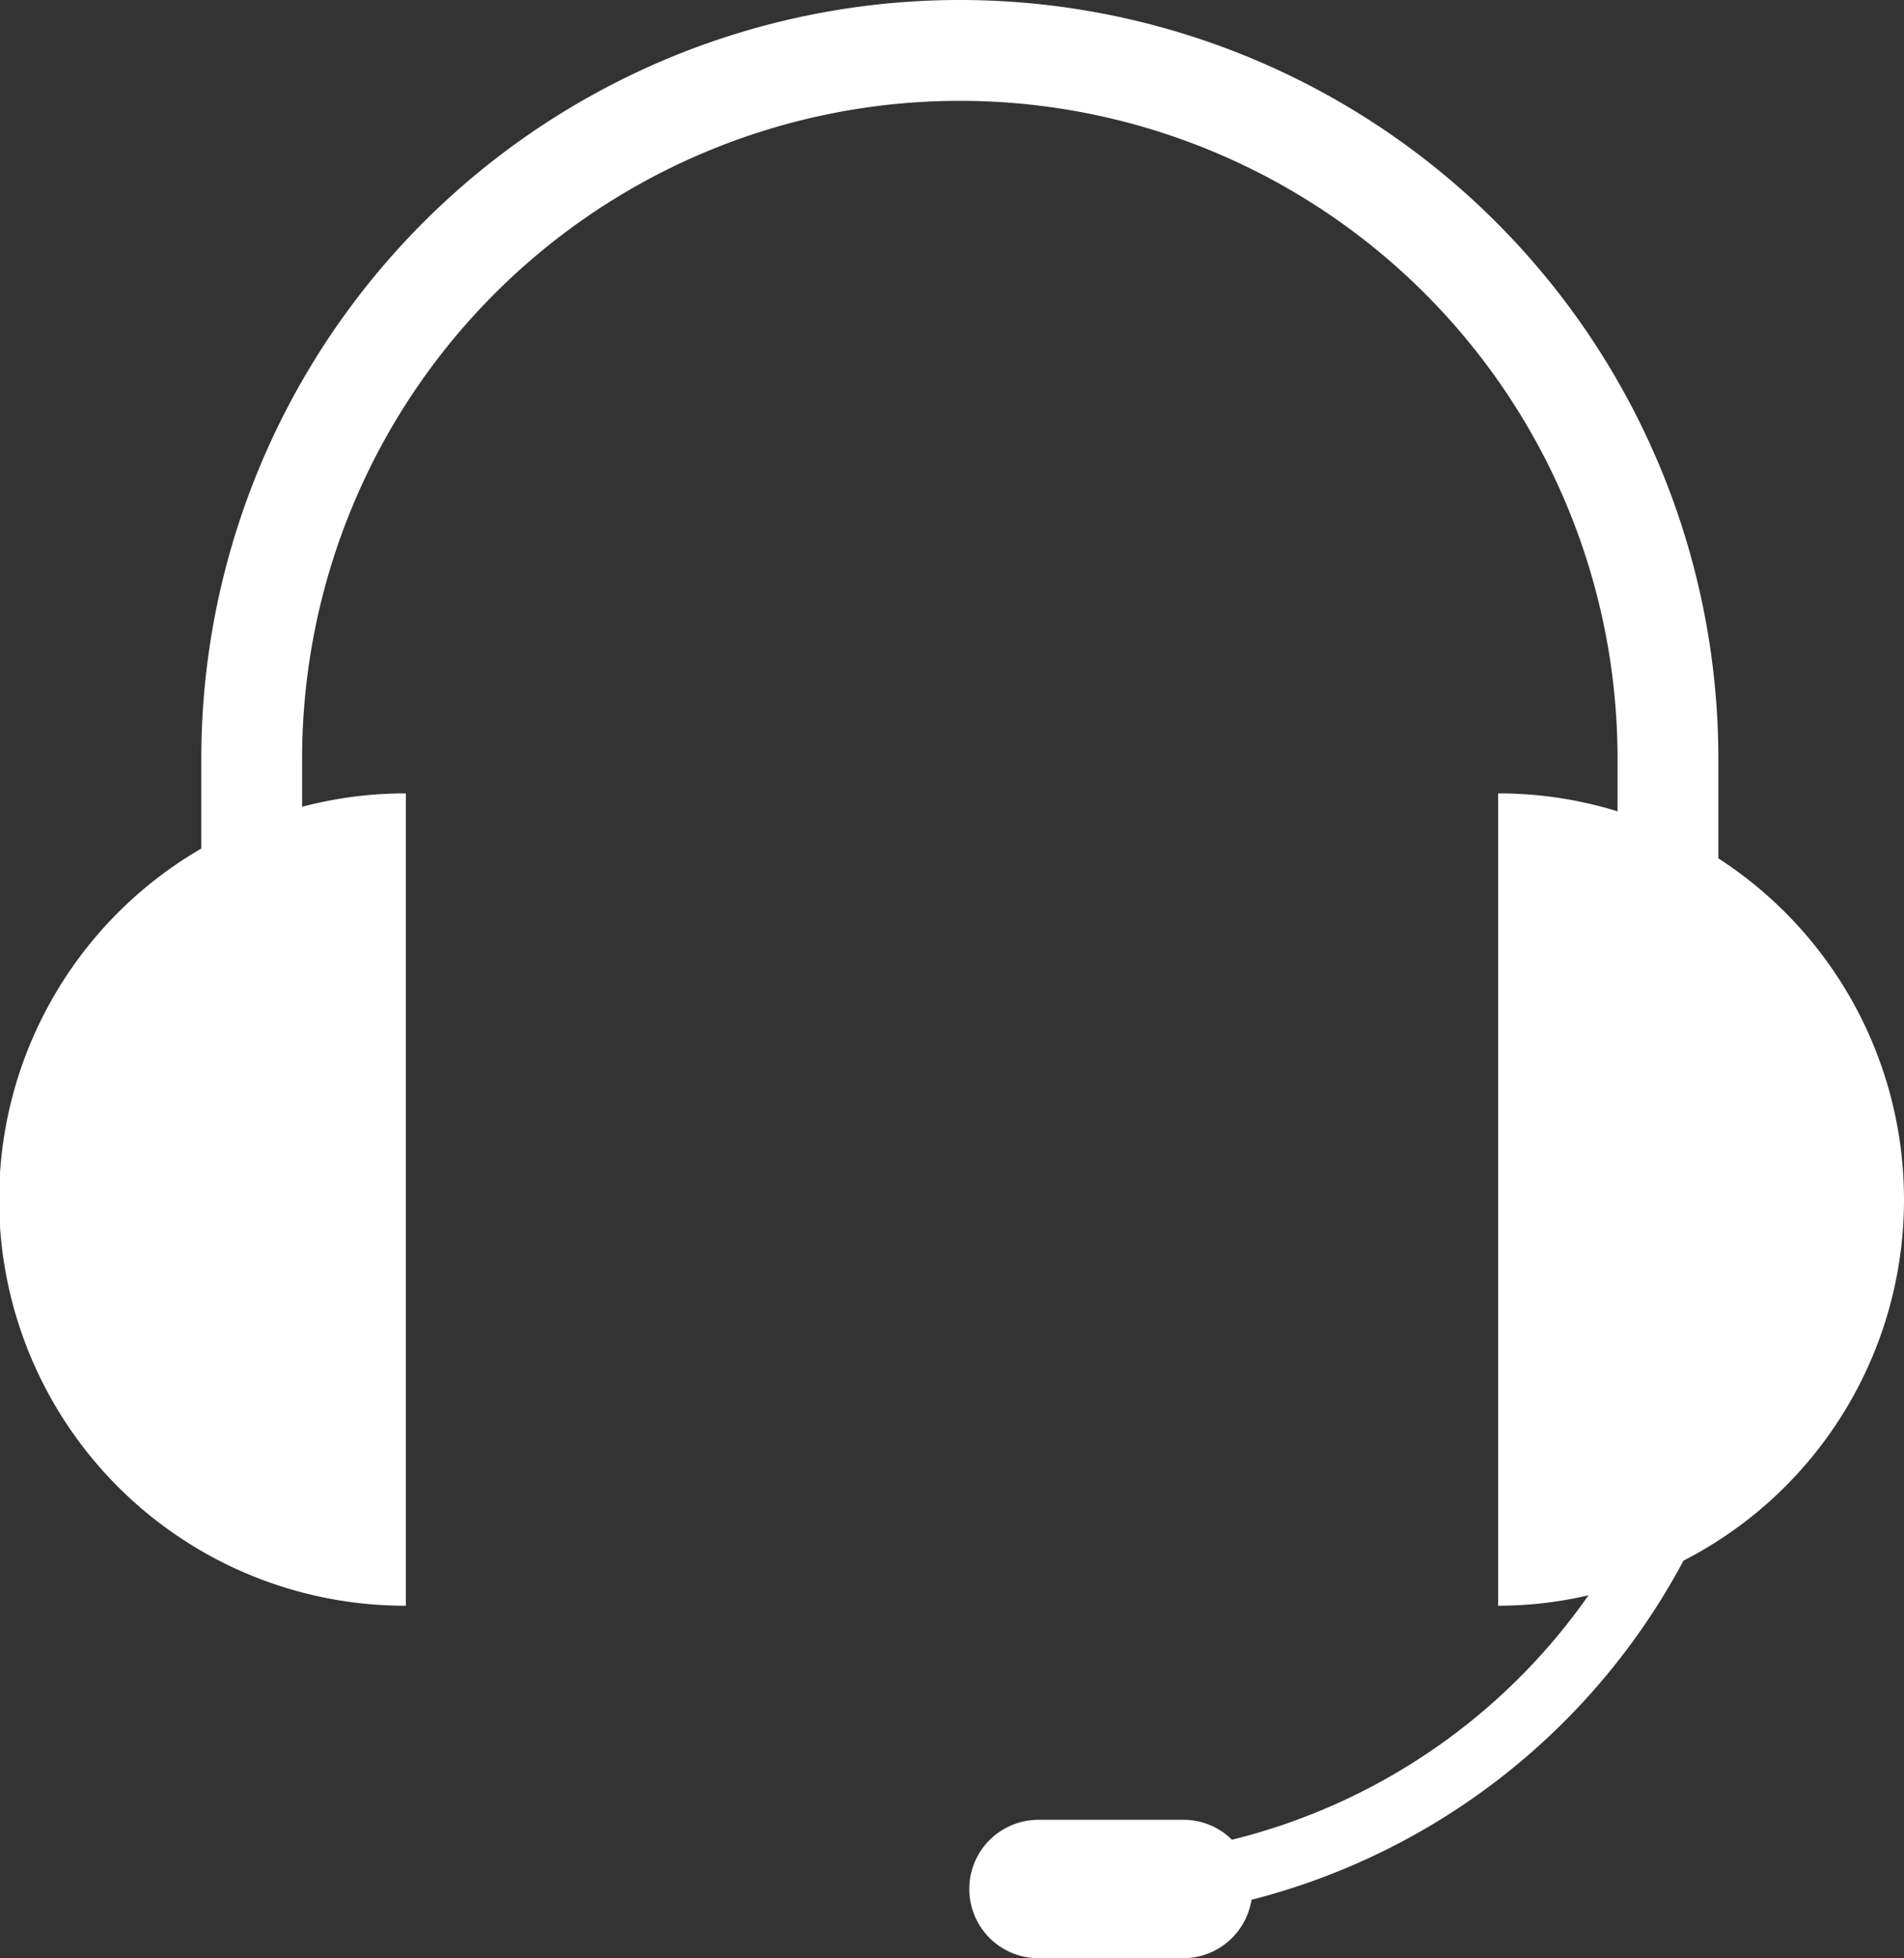 <?xml version="1.0" encoding="UTF-8"?> <svg xmlns="http://www.w3.org/2000/svg" id="Layer_1" data-name="Layer 1" viewBox="0 0 58.36 60"><rect x="0" y="0" width="58.36" height="60" fill="#333333" stroke="none"/><defs><style>.cls-1{fill:#fff;}</style></defs><path class="cls-1" d="M58.36,36.75A12.45,12.45,0,0,0,52.67,26.3V23.25a23.25,23.25,0,0,0-46.5,0V26A12.44,12.44,0,0,0,12.44,49.2V24.31a12.38,12.38,0,0,0-3.18.41V23.25a20.16,20.16,0,1,1,40.32,0v1.61a12.33,12.33,0,0,0-3.66-.55V49.2a12.13,12.13,0,0,0,2.77-.32,18.84,18.84,0,0,1-10.93,7.49,2.1,2.1,0,0,0-1.49-.61H31.83a2.12,2.12,0,0,0,0,4.24h4.44a2.12,2.12,0,0,0,2.09-1.79A20.85,20.85,0,0,0,51.6,47.82,12.43,12.43,0,0,0,58.36,36.75Z"></path></svg> 